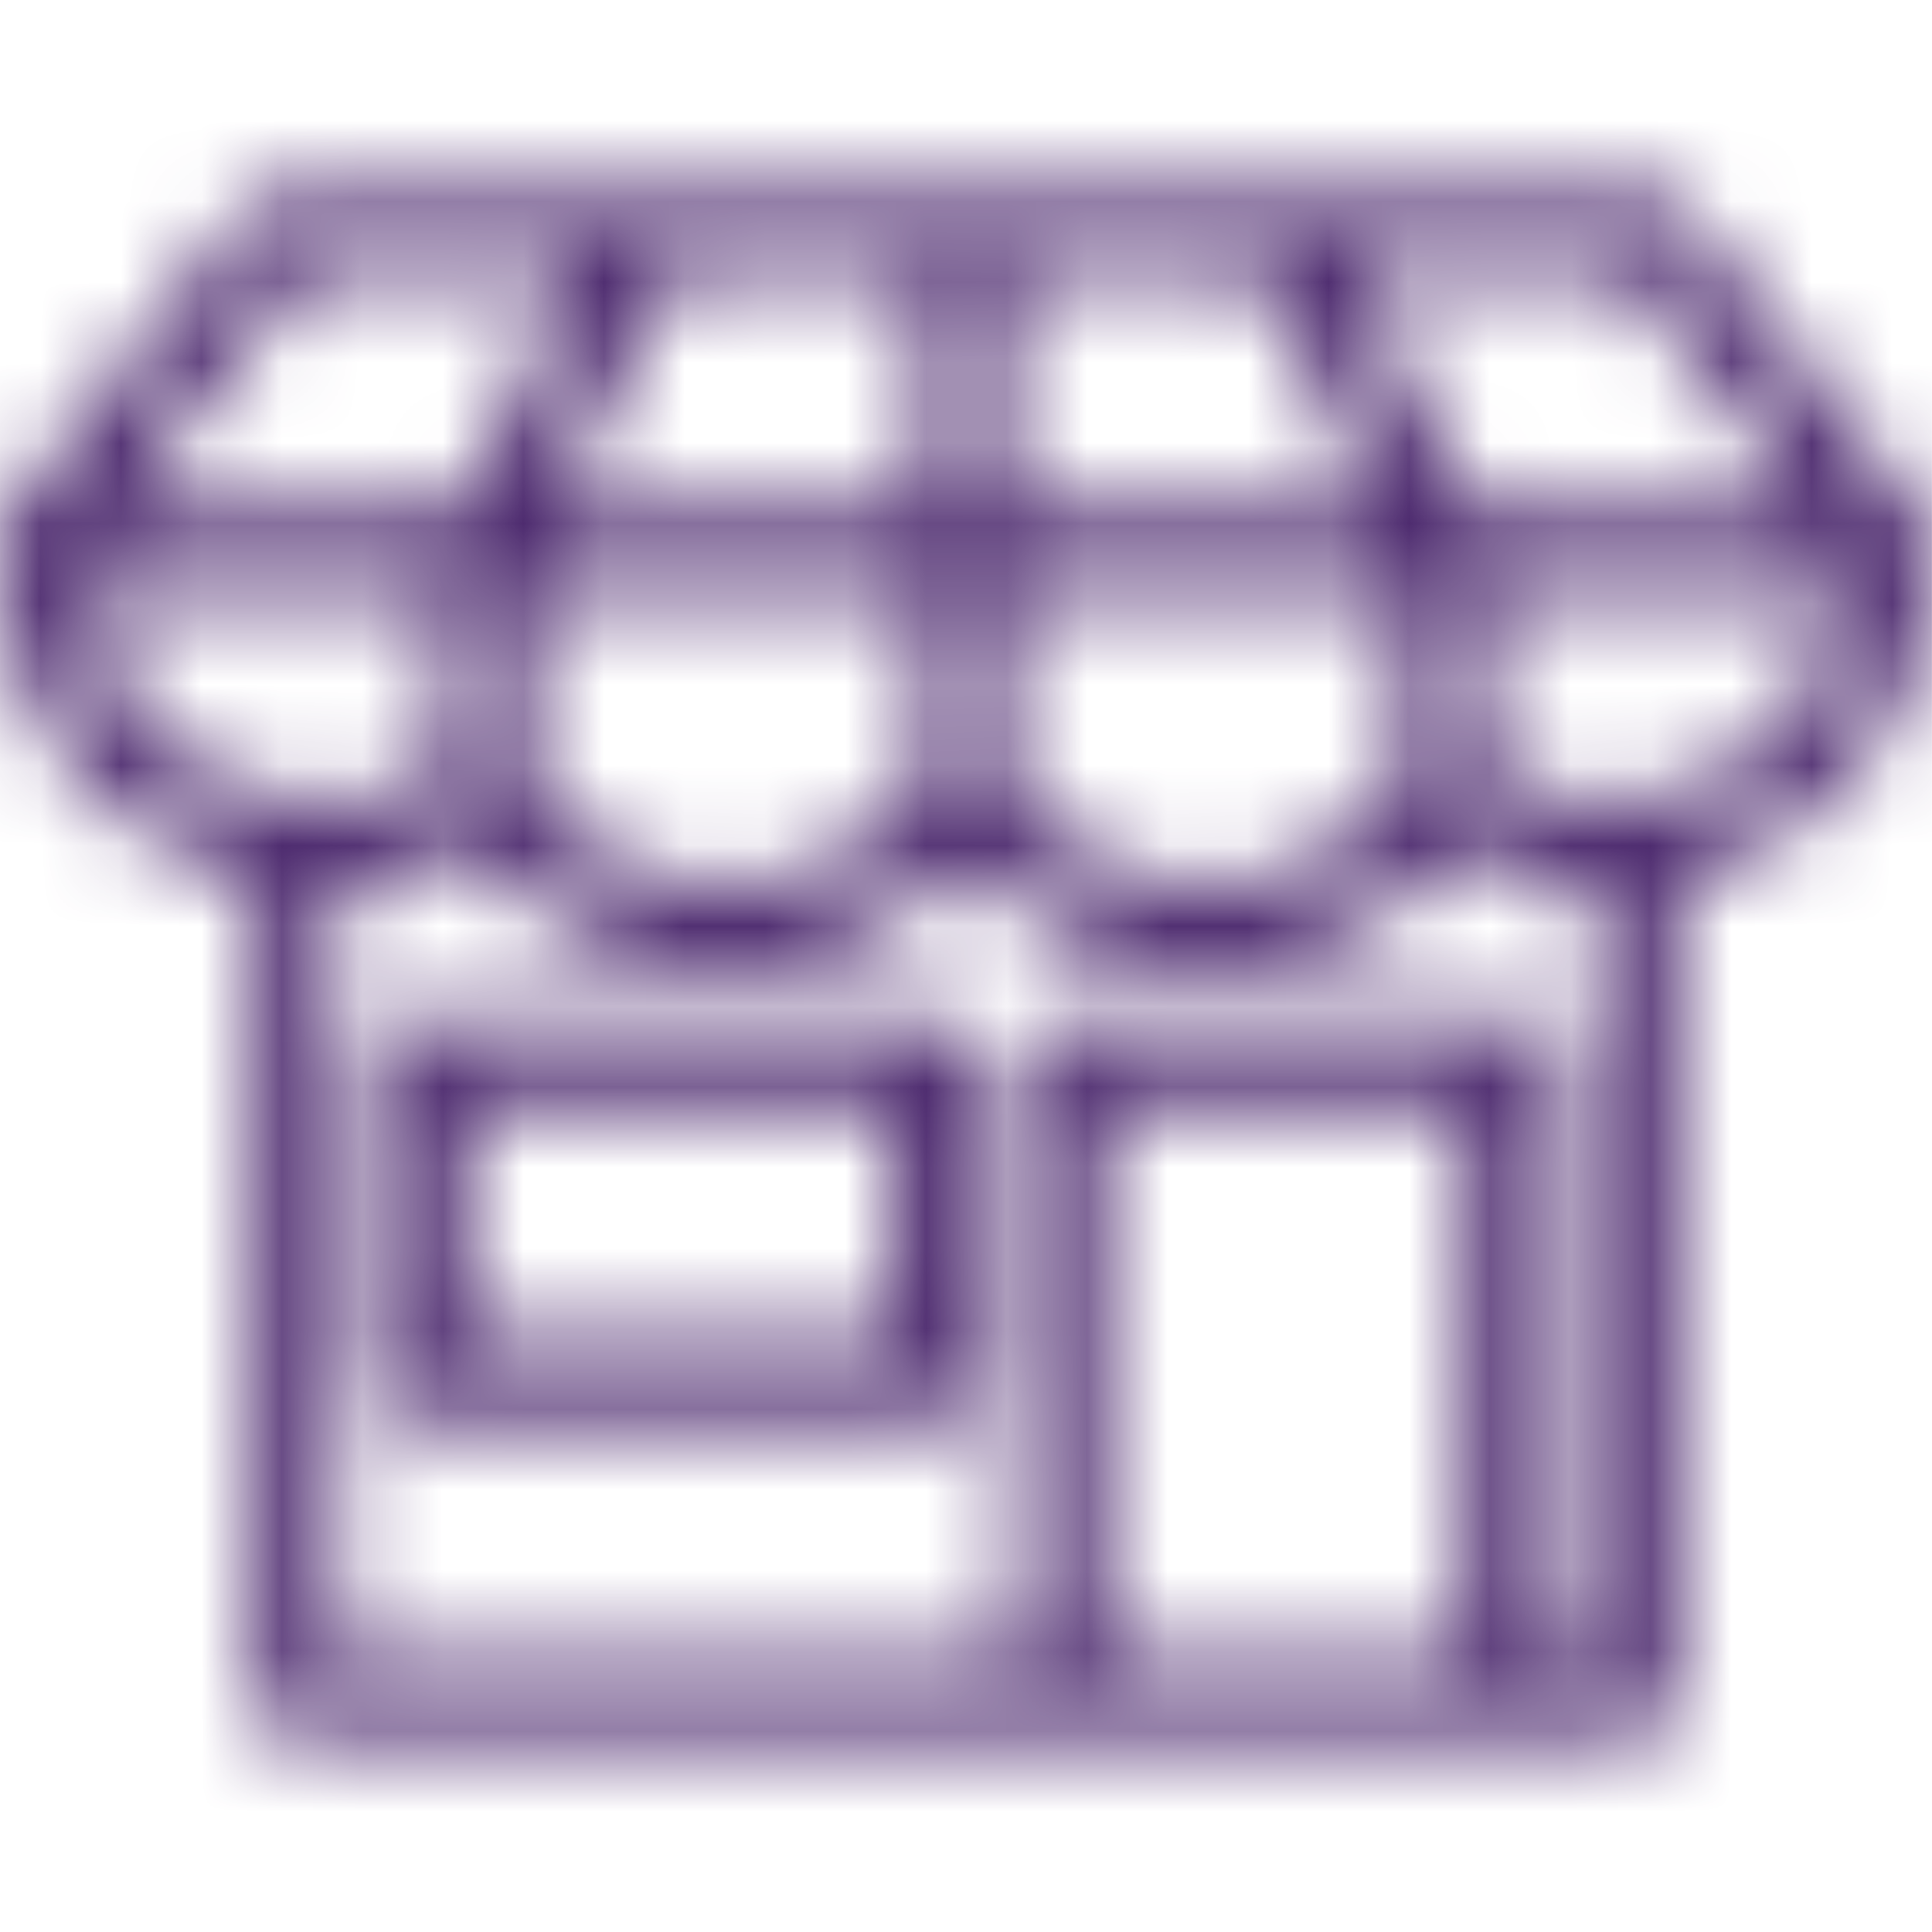 <svg width="24" height="24" viewBox="0 0 24 24" fill="none" xmlns="http://www.w3.org/2000/svg">
<mask id="mask0_6654_36627" style="mask-type:alpha" maskUnits="userSpaceOnUse" x="0" y="0" width="24" height="24">
<path fill-rule="evenodd" clip-rule="evenodd" d="M20.484 2.375C20.613 2.375 20.738 2.424 20.832 2.508L20.897 2.578L23.892 6.476C23.947 6.548 23.981 6.634 23.992 6.725L23.995 6.818L23.999 6.854V7.009C23.999 8.824 22.767 10.401 21.027 10.867L20.832 10.914V21.103C20.832 21.358 20.648 21.572 20.406 21.616L20.312 21.624H3.688C3.432 21.624 3.219 21.439 3.175 21.197L3.167 21.103V10.914C1.391 10.532 0.095 9.006 0.005 7.21L0 7.009V6.854C0 6.823 0.006 6.798 0.011 6.779C-0.007 6.662 0.011 6.546 0.065 6.447L0.111 6.377L3.106 2.574C3.183 2.474 3.297 2.407 3.421 2.384L3.515 2.375H20.484ZM18.111 10.525C17.347 11.477 16.215 12.02 14.992 12.02C13.85 12.02 12.768 11.532 12.001 10.675C11.241 11.532 10.158 12.02 9.005 12.02C7.782 12.02 6.649 11.477 5.884 10.525C5.429 10.77 4.95 10.922 4.455 10.979L4.207 10.999V20.581H12.665V13.186C12.665 12.931 12.85 12.717 13.093 12.673L13.187 12.665H18.727C18.983 12.665 19.196 12.85 19.24 13.092L19.248 13.186V20.581H19.79V10.999C19.207 10.97 18.644 10.811 18.111 10.525ZM18.206 13.707H13.707V20.581H18.206V13.707ZM11.604 12.665C11.859 12.665 12.072 12.85 12.116 13.092L12.124 13.185V17.144C12.124 17.399 11.94 17.613 11.697 17.657L11.604 17.665H5.271C5.016 17.665 4.802 17.48 4.758 17.238L4.75 17.144V13.185C4.75 12.93 4.935 12.718 5.177 12.674L5.271 12.665H11.604ZM11.085 13.707H5.793V16.623H11.085V13.707ZM11.479 7.375H6.584V9.723C7.143 10.511 8.045 10.979 9.005 10.979C9.937 10.979 10.802 10.547 11.363 9.81L11.479 9.648V7.375ZM17.417 7.375H12.521V9.647C13.074 10.482 13.996 10.979 14.994 10.979C15.893 10.979 16.738 10.569 17.301 9.874L17.417 9.721V7.375ZM22.918 7.375H18.456V9.525C18.933 9.815 19.46 9.969 19.983 9.969C21.412 9.969 22.633 8.928 22.891 7.549L22.918 7.375ZM5.542 7.375H1.08C1.264 8.839 2.528 9.968 4.015 9.968C4.473 9.968 4.933 9.85 5.361 9.627L5.542 9.525V7.375ZM15.663 3.416H12.521V6.333H17.121L15.663 3.416ZM7.172 3.416H3.768L1.471 6.333H5.713L7.172 3.416ZM20.227 3.416H16.826L18.283 6.333H22.467L20.227 3.416ZM11.478 3.416H8.337L6.879 6.333H11.478V3.416Z" fill="#4B286D"/>
</mask>
<g mask="url(#mask0_6654_36627)">
<rect width="23.999" height="23.999" fill="#4B286D"/>
</g>
</svg>
